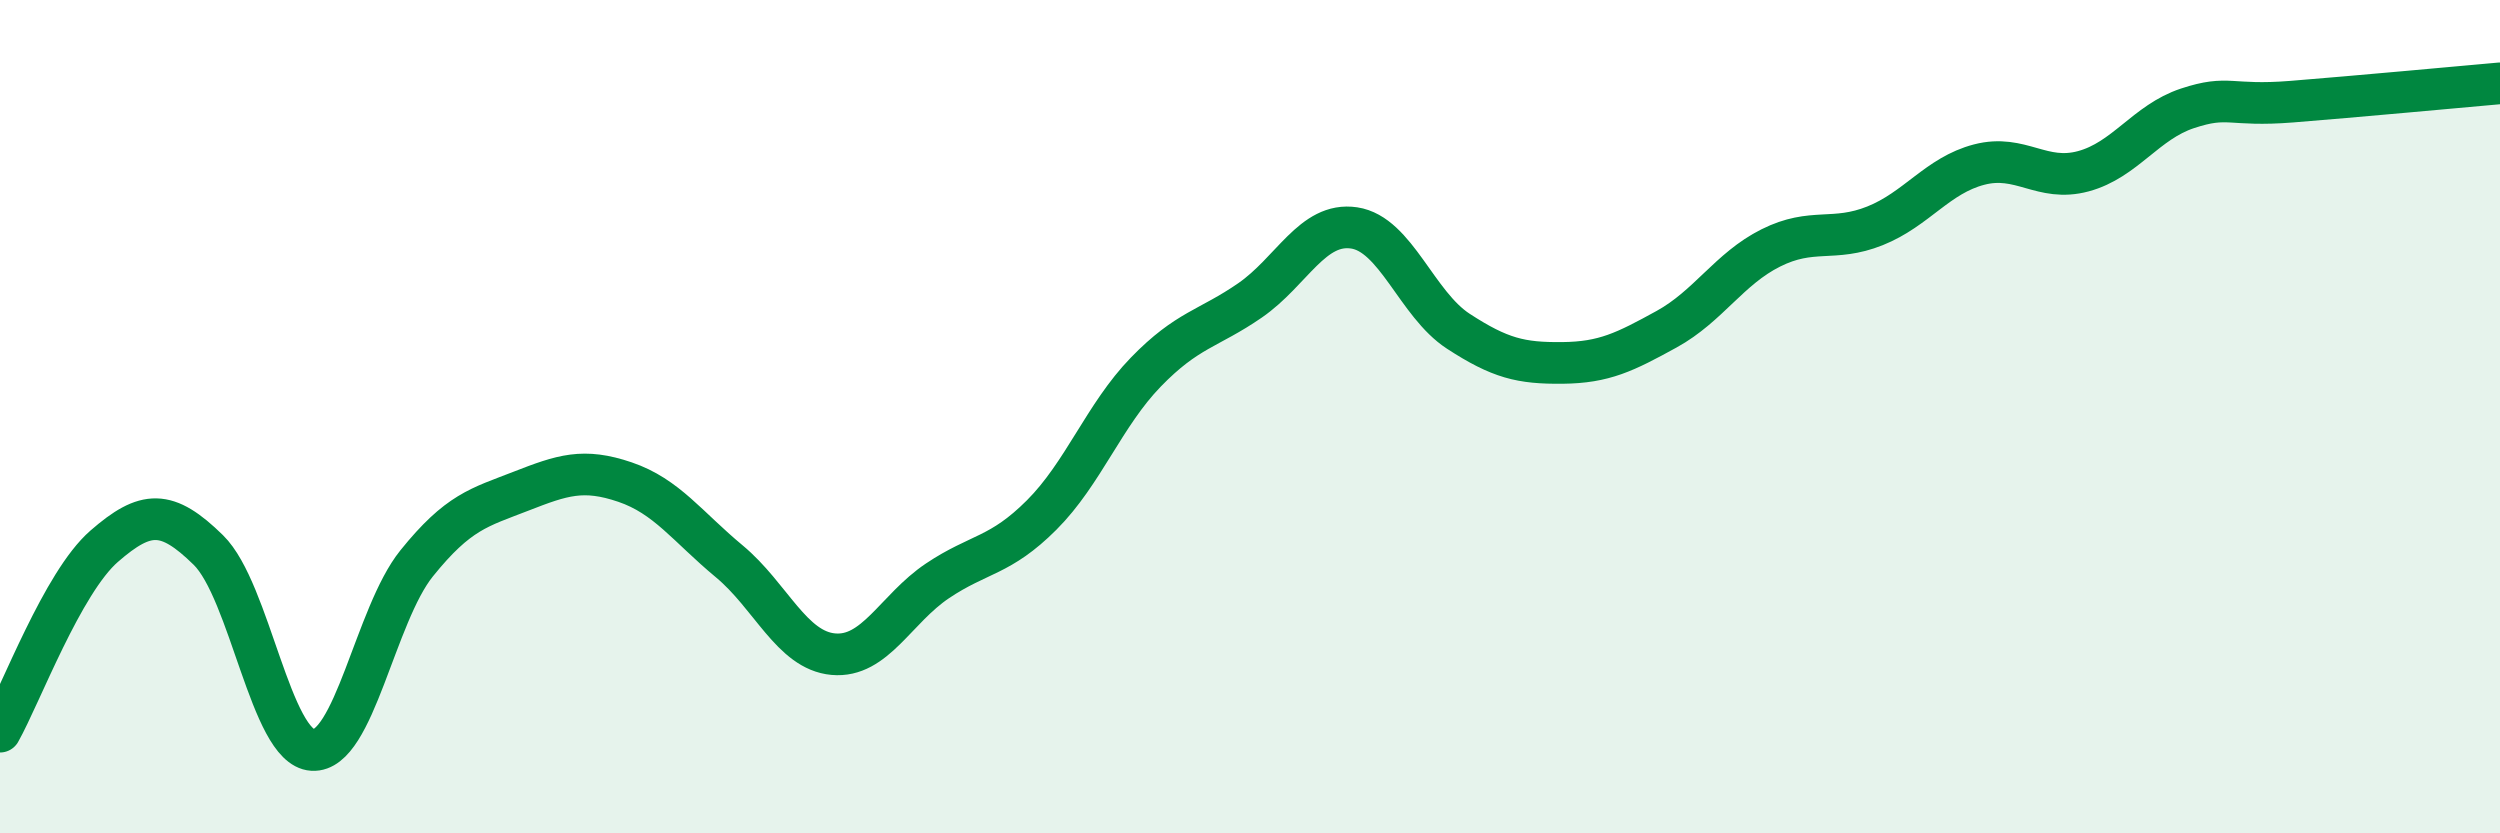 
    <svg width="60" height="20" viewBox="0 0 60 20" xmlns="http://www.w3.org/2000/svg">
      <path
        d="M 0,17.56 C 0.5,16.67 1.5,13.98 2.5,13.11 C 3.5,12.24 4,12.22 5,13.2 C 6,14.18 6.5,17.94 7.5,18 C 8.5,18.06 9,14.76 10,13.52 C 11,12.28 11.5,12.18 12.5,11.79 C 13.5,11.4 14,11.23 15,11.57 C 16,11.91 16.5,12.64 17.5,13.47 C 18.5,14.3 19,15.61 20,15.7 C 21,15.79 21.5,14.61 22.5,13.94 C 23.5,13.27 24,13.36 25,12.36 C 26,11.36 26.5,9.96 27.5,8.93 C 28.5,7.9 29,7.9 30,7.21 C 31,6.52 31.5,5.32 32.5,5.47 C 33.5,5.62 34,7.3 35,7.95 C 36,8.6 36.5,8.72 37.5,8.71 C 38.5,8.7 39,8.45 40,7.9 C 41,7.35 41.5,6.45 42.5,5.95 C 43.5,5.45 44,5.82 45,5.42 C 46,5.02 46.5,4.21 47.5,3.95 C 48.5,3.69 49,4.38 50,4.11 C 51,3.84 51.5,2.93 52.5,2.6 C 53.5,2.27 53.5,2.56 55,2.44 C 56.5,2.32 59,2.09 60,2L60 20L0 20Z"
        fill="#008740"
        opacity="0.1"
        stroke-linecap="round"
        stroke-linejoin="round"
      />
      <path
        d="M 0,17.56 C 0.5,16.67 1.5,13.98 2.5,13.11 C 3.5,12.24 4,12.22 5,13.2 C 6,14.18 6.5,17.94 7.5,18 C 8.5,18.06 9,14.76 10,13.52 C 11,12.28 11.5,12.18 12.5,11.79 C 13.5,11.4 14,11.23 15,11.57 C 16,11.91 16.5,12.64 17.5,13.47 C 18.5,14.3 19,15.61 20,15.7 C 21,15.79 21.5,14.61 22.5,13.94 C 23.5,13.27 24,13.36 25,12.36 C 26,11.36 26.5,9.96 27.5,8.93 C 28.5,7.9 29,7.9 30,7.21 C 31,6.52 31.5,5.32 32.5,5.47 C 33.5,5.62 34,7.3 35,7.95 C 36,8.6 36.5,8.72 37.5,8.71 C 38.5,8.7 39,8.45 40,7.9 C 41,7.35 41.5,6.45 42.5,5.95 C 43.5,5.45 44,5.82 45,5.42 C 46,5.02 46.5,4.21 47.5,3.95 C 48.5,3.69 49,4.38 50,4.11 C 51,3.84 51.5,2.93 52.5,2.6 C 53.5,2.27 53.5,2.56 55,2.44 C 56.5,2.32 59,2.09 60,2"
        stroke="#008740"
        stroke-width="1"
        fill="none"
        stroke-linecap="round"
        stroke-linejoin="round"
      />
    </svg>
  